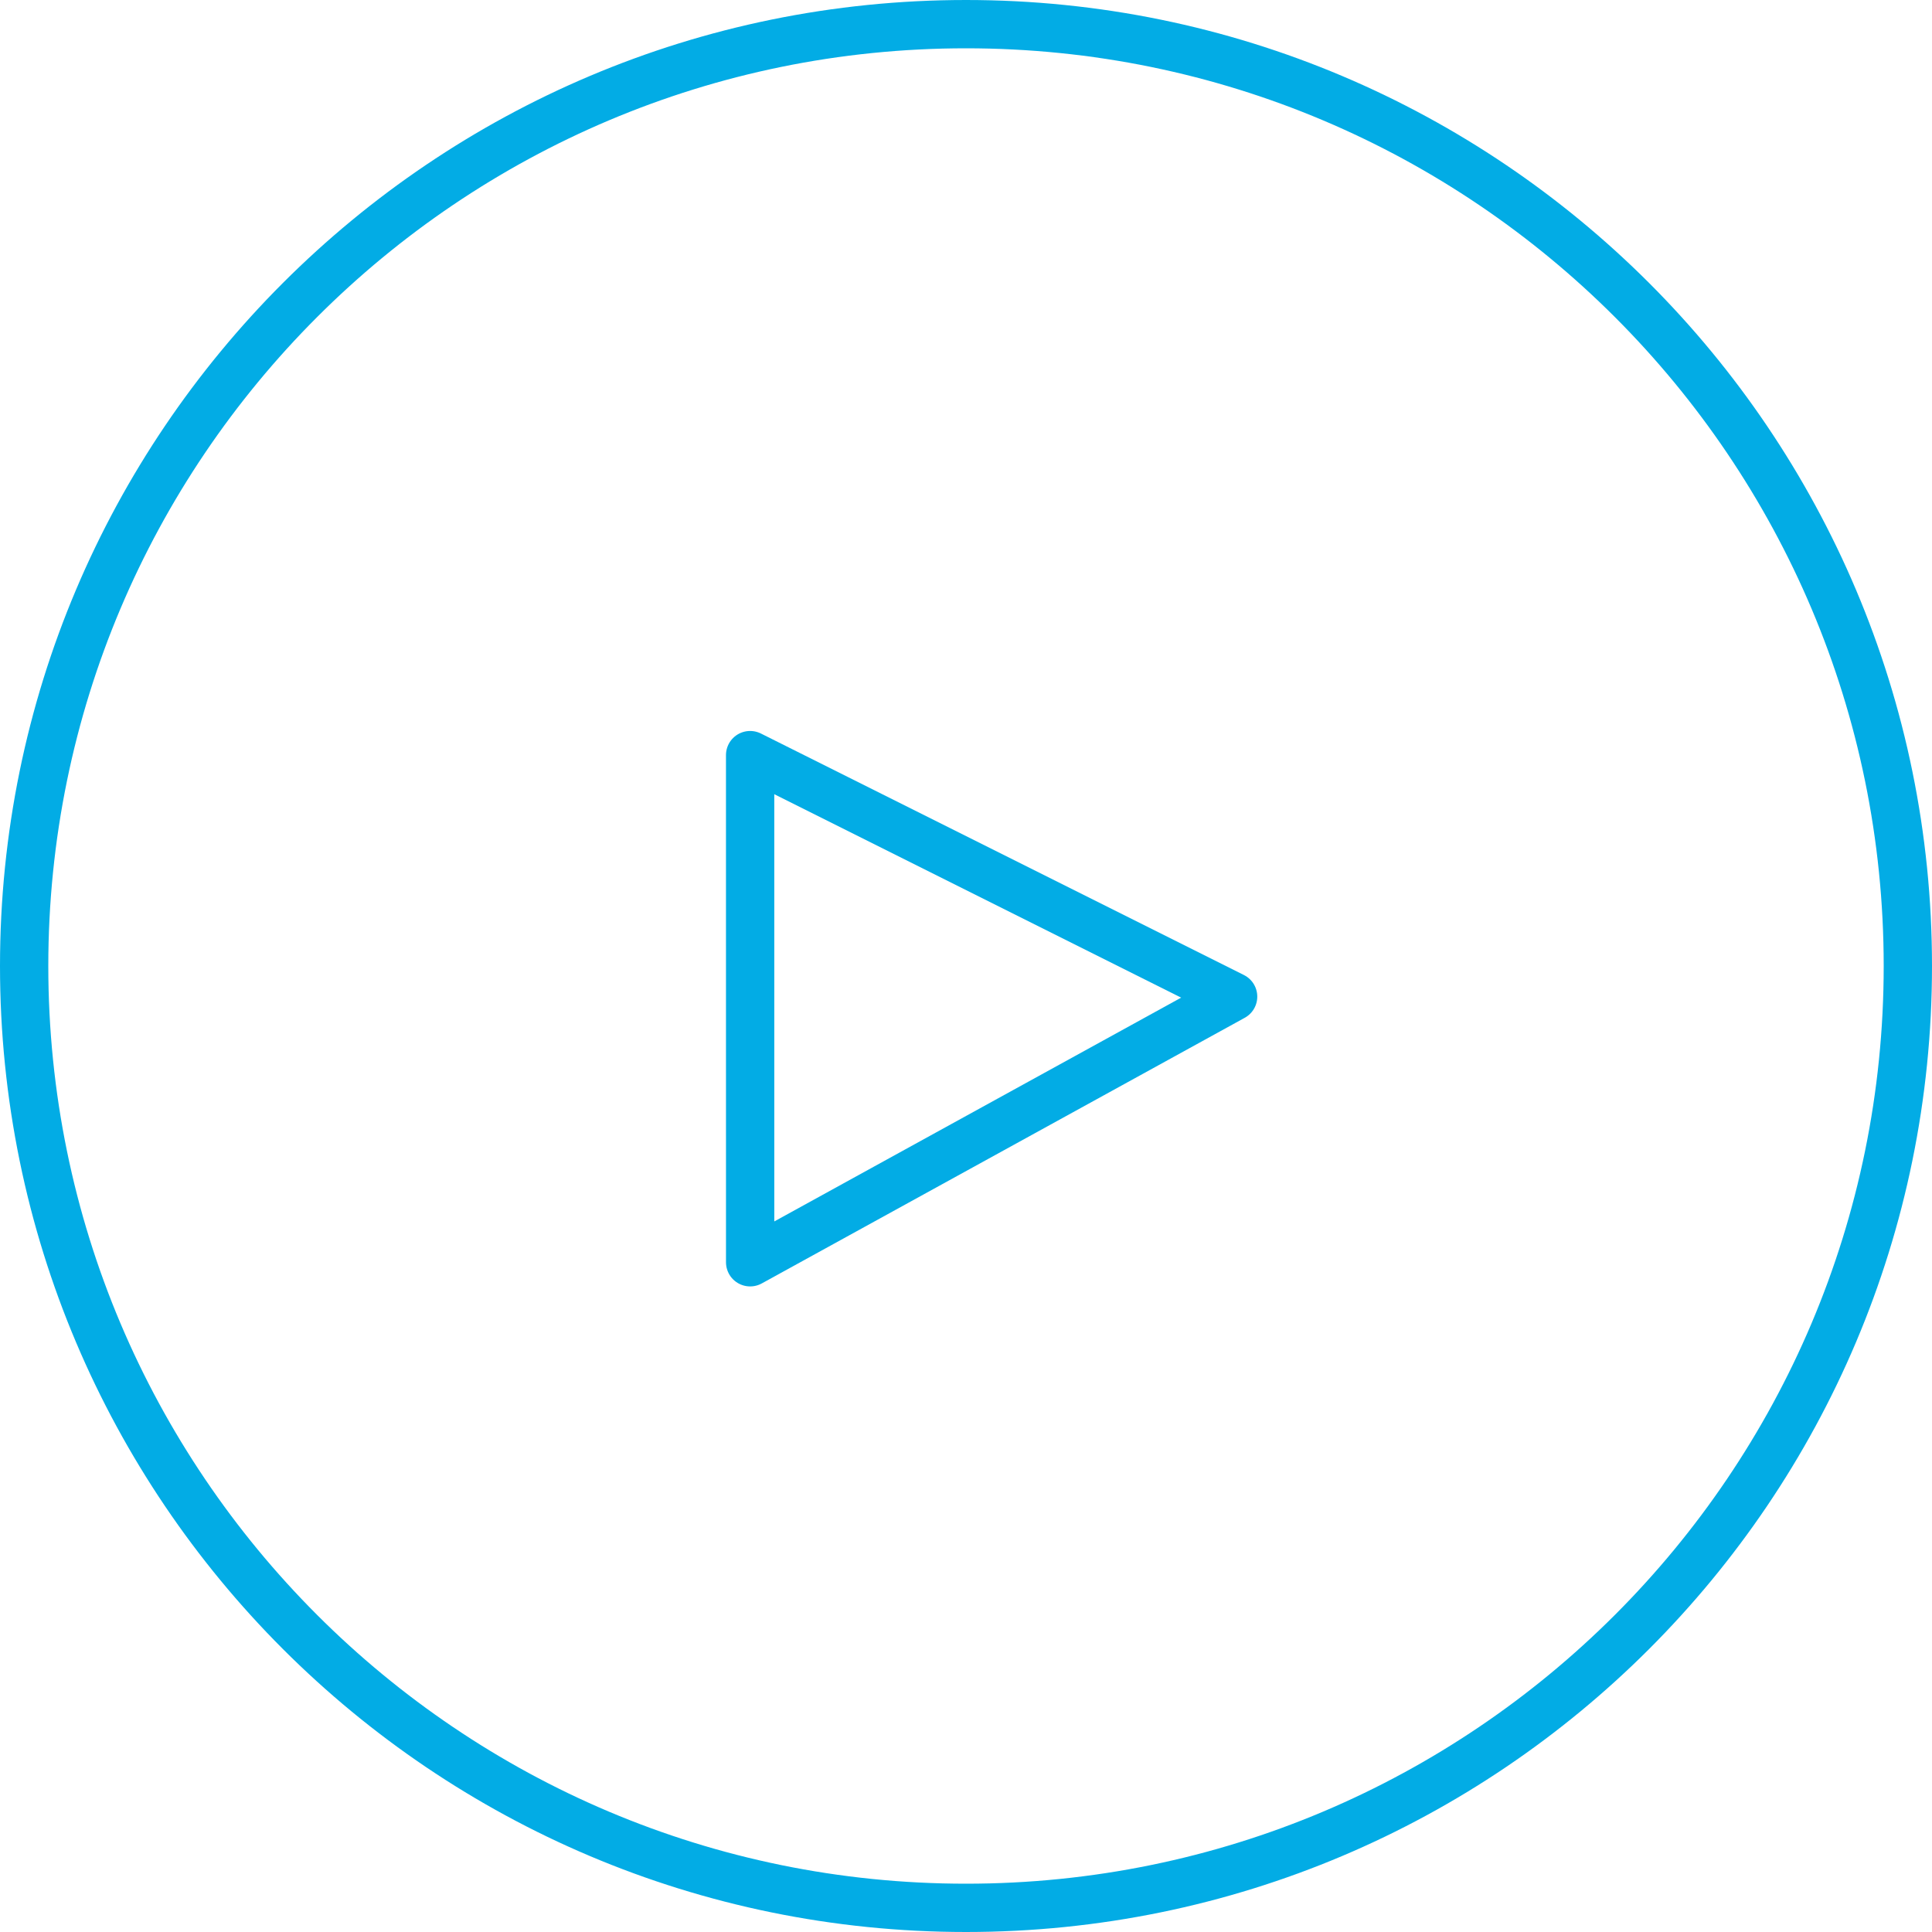 <?xml version="1.0" encoding="UTF-8"?> <svg xmlns="http://www.w3.org/2000/svg" width="80" height="80" viewBox="0 0 80 80" fill="none"><path d="M40 79C61.539 79 79 61.539 79 40C79 18.461 61.539 1 40 1C18.461 1 1 18.461 1 40C1 61.539 18.461 79 40 79Z" stroke="#02ACE5" stroke-width="2"></path><path d="M31.062 52.268L31.061 31.268L51.061 41.268L31.062 52.268Z" stroke="#02ACE5" stroke-width="2" stroke-linejoin="round"></path></svg> 